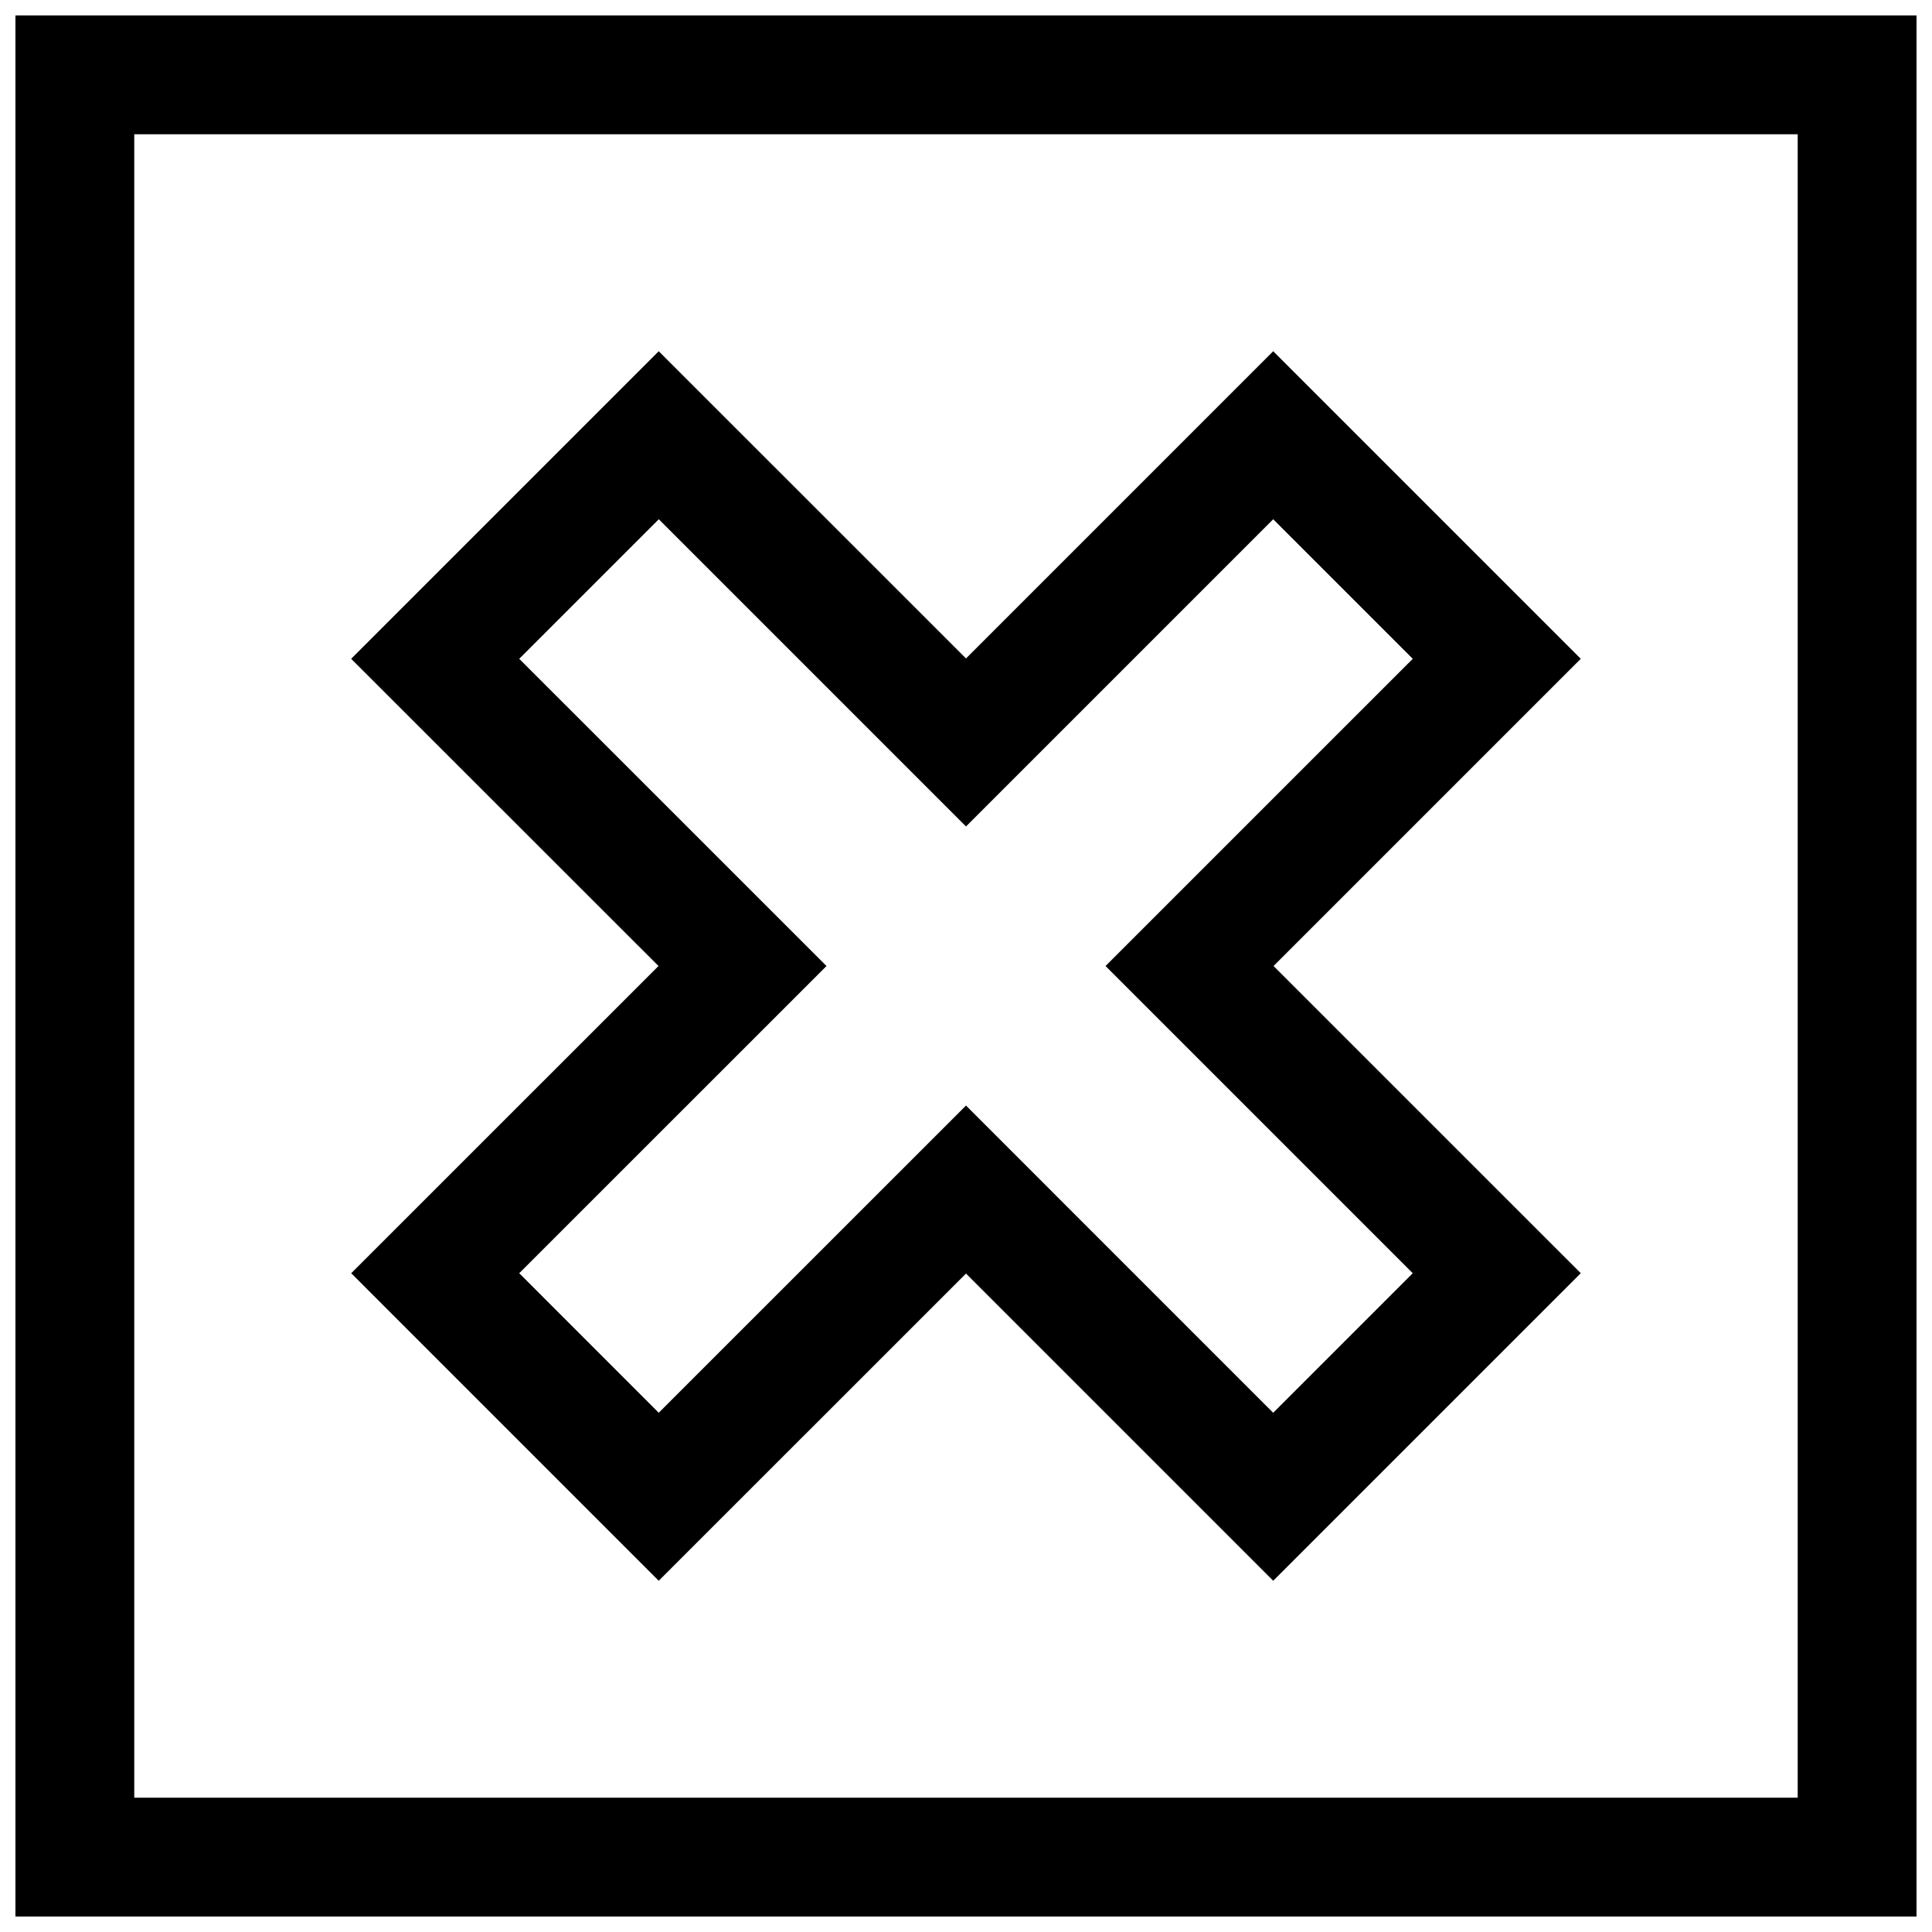 <?xml version="1.0" encoding="UTF-8"?>
<!-- Uploaded to: ICON Repo, www.svgrepo.com, Generator: ICON Repo Mixer Tools -->
<svg width="800px" height="800px" version="1.1" viewBox="144 144 512 512" xmlns="http://www.w3.org/2000/svg">
 <defs>
  <clipPath id="a">
   <path d="m148.09 148.09h503.81v503.81h-503.81z"/>
  </clipPath>
 </defs>
 <path d="m318.57 562.92 81.43-81.414 81.414 81.414 81.508-81.508-81.418-81.41 81.414-81.414-81.508-81.508-81.41 81.414-81.43-81.414-81.508 81.508 81.445 81.414-81.43 81.414zm-36.969-244.33 36.984-36.984 81.414 81.414 81.414-81.414 36.984 36.984-81.418 81.414 81.414 81.414-36.984 36.984-81.41-81.418-81.43 81.414-36.969-36.984 81.43-81.41z"/>
 <g clip-path="url(#a)">
  <path d="m148.09 148.09v503.81h503.81v-503.81zm472.32 472.32h-440.83v-440.83h440.83z"/>
 </g>
</svg>